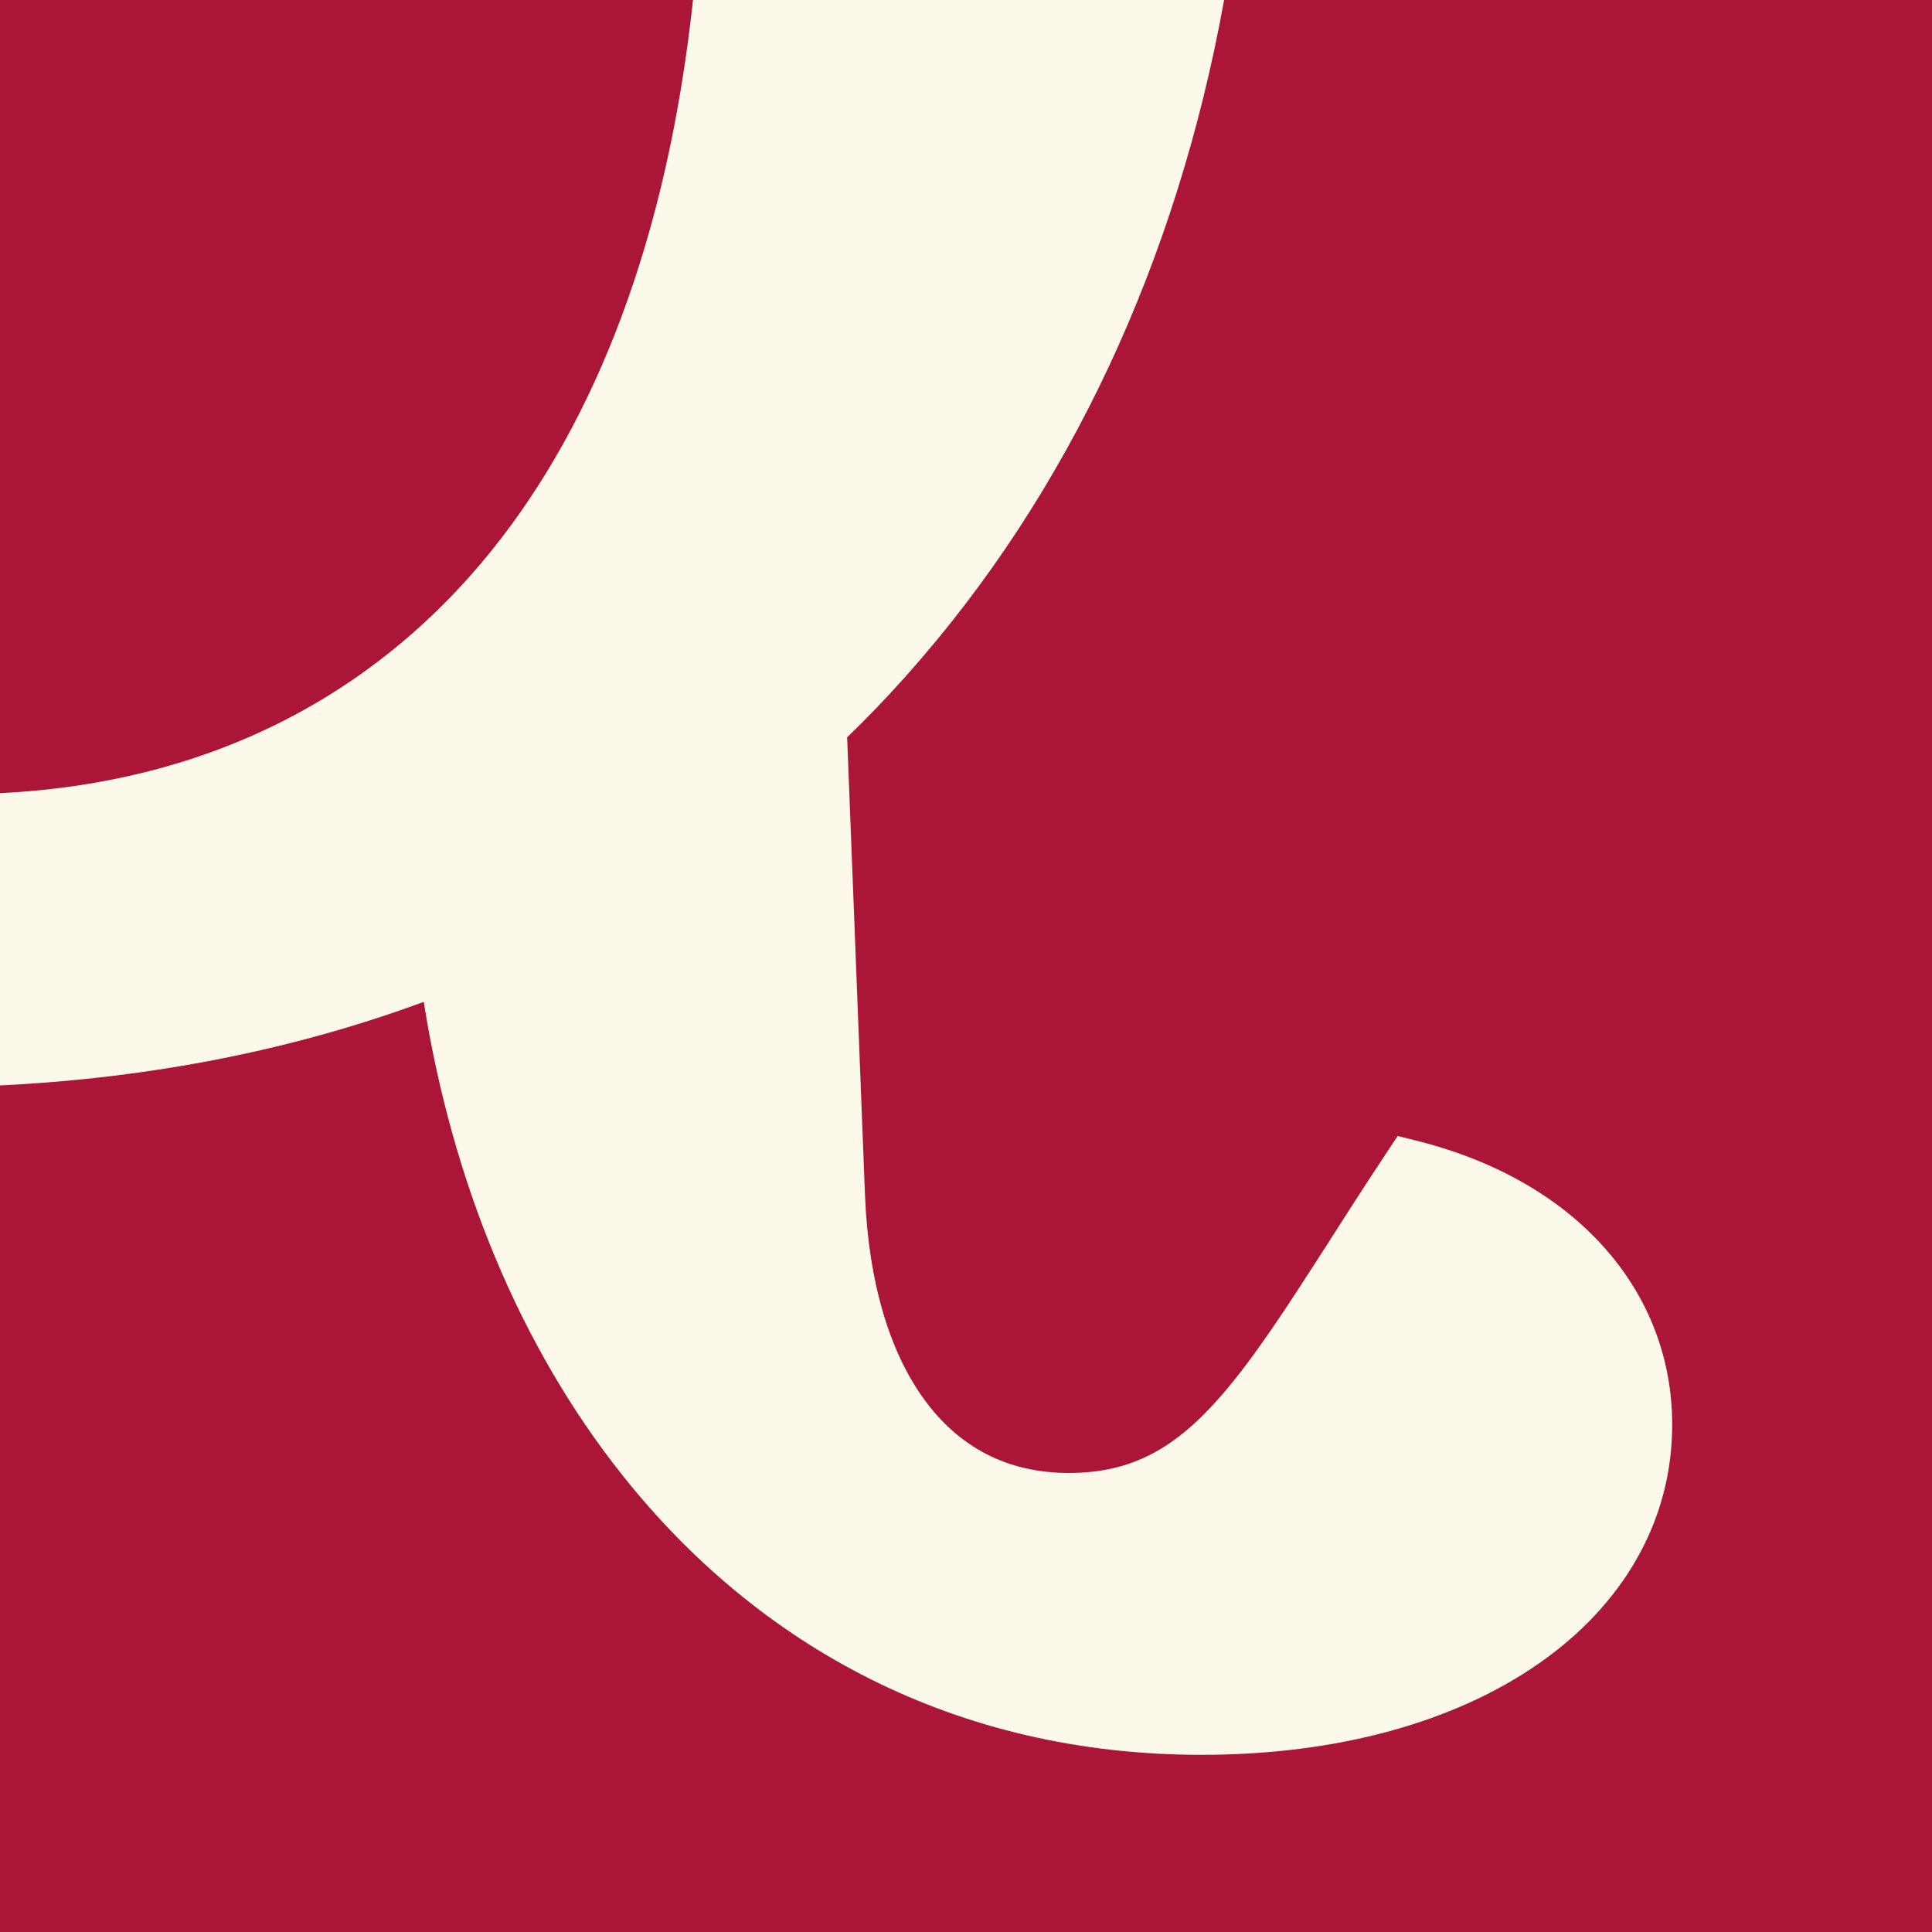<svg width="150" height="150" viewBox="0 0 150 150" fill="none" xmlns="http://www.w3.org/2000/svg">
<rect x="0" y="0" width="150" height="150" fill="#808080" stroke="none"/>
<g clip-path="url(#clip0_2_2450)">
<path d="M150 0H0V150H150V0Z" fill="#AB1638"/>
<path fill-rule="evenodd" clip-rule="evenodd" d="M95.039 0C91.406 20.112 83.071 38.232 70.327 52.5C68.862 54.141 67.353 55.723 65.772 57.246L67.163 92.9C67.441 99.551 69.067 104.971 71.763 108.662C74.399 112.28 78.106 114.36 82.983 114.36C87.935 114.36 91.289 112.412 94.834 108.34C97.456 105.322 100.02 101.323 103.271 96.269V96.255C104.604 94.175 106.055 91.904 107.681 89.458L108.516 88.198L109.98 88.564C122.476 91.685 129.829 100.312 129.829 110.61C129.829 118.184 125.933 124.673 119.429 129.185C112.954 133.682 103.901 136.245 93.281 136.245C74.194 136.245 58.887 127.837 48.325 114.536C40.356 104.517 35.112 91.758 32.9 77.783C22.983 81.445 11.997 83.686 0 84.272V61.582C15.513 60.82 28.682 54.536 38.203 42.7C46.26 32.666 51.812 18.501 53.804 0H95.039Z" fill="#FCF9EB"/>
</g>
<defs>
<clipPath id="clip0_2_2450">
<rect width="150" height="150" fill="white"/>
</clipPath>
</defs>
</svg>
